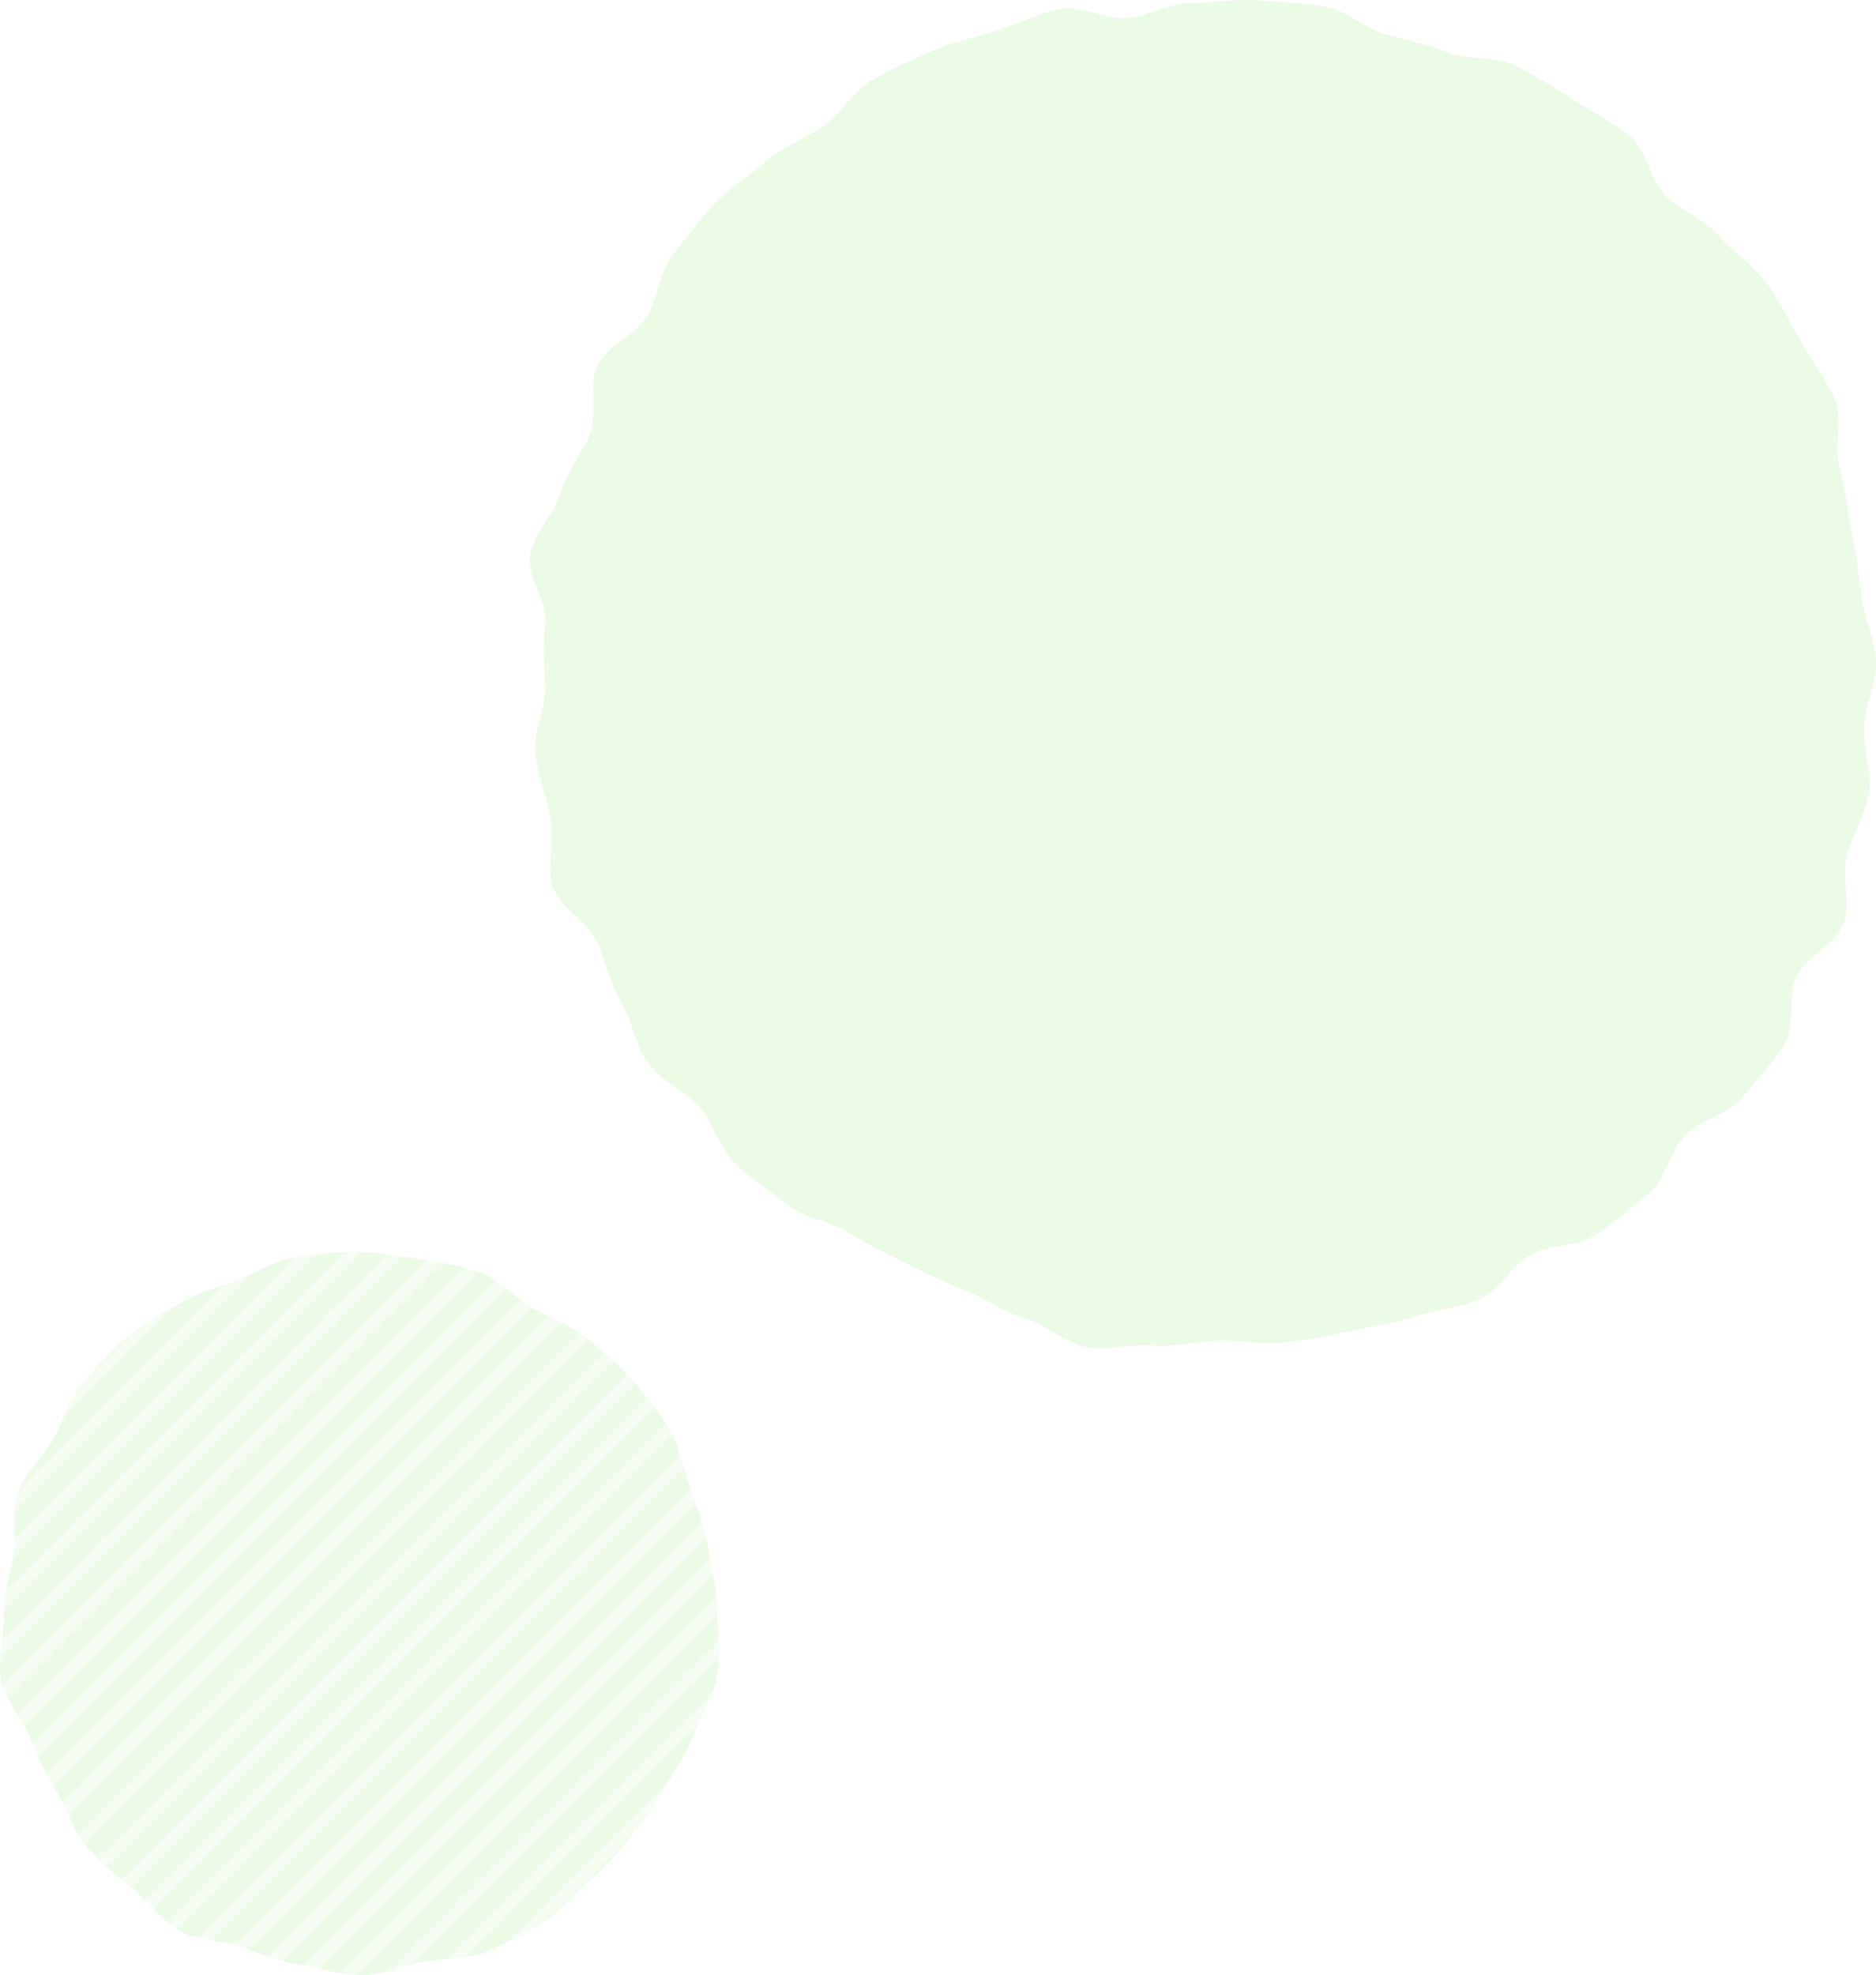 <?xml version="1.0" encoding="UTF-8"?>
<svg id="_レイヤー_2" data-name="レイヤー_2" xmlns="http://www.w3.org/2000/svg" xmlns:xlink="http://www.w3.org/1999/xlink" viewBox="0 0 208.005 218.912">
  <defs>
    <style>
      .cls-1, .cls-2 {
        fill: none;
      }

      .cls-3 {
        fill: url(#_新規パターンスウォッチ_1);
        opacity: .56;
      }

      .cls-2 {
        stroke: #fff;
        stroke-width: 2.88px;
      }

      .cls-4 {
        fill: #e4f9dc;
      }

      .cls-5 {
        opacity: .74;
      }
    </style>
    <pattern id="_新規パターンスウォッチ_1" data-name="新規パターンスウォッチ 1" x="0" y="0" width="72" height="72" patternTransform="translate(405.695 -5447.584) rotate(-45) scale(.488)" patternUnits="userSpaceOnUse" viewBox="0 0 72 72">
      <g>
        <rect class="cls-1" width="72" height="72"/>
        <g>
          <line class="cls-2" x1="71.75" y1="68.4" x2="144.25" y2="68.4"/>
          <line class="cls-2" x1="71.75" y1="54" x2="144.25" y2="54"/>
          <line class="cls-2" x1="71.75" y1="39.601" x2="144.25" y2="39.601"/>
          <line class="cls-2" x1="71.75" y1="25.2" x2="144.25" y2="25.2"/>
          <line class="cls-2" x1="71.75" y1="10.801" x2="144.25" y2="10.801"/>
          <line class="cls-2" x1="71.75" y1="61.2" x2="144.25" y2="61.2"/>
          <line class="cls-2" x1="71.75" y1="46.801" x2="144.25" y2="46.801"/>
          <line class="cls-2" x1="71.75" y1="32.4" x2="144.25" y2="32.4"/>
          <line class="cls-2" x1="71.75" y1="18" x2="144.25" y2="18"/>
          <line class="cls-2" x1="71.75" y1="3.601" x2="144.25" y2="3.601"/>
        </g>
        <g>
          <line class="cls-2" x1="-.25" y1="68.4" x2="72.25" y2="68.4"/>
          <line class="cls-2" x1="-.25" y1="54" x2="72.25" y2="54"/>
          <line class="cls-2" x1="-.25" y1="39.601" x2="72.25" y2="39.601"/>
          <line class="cls-2" x1="-.25" y1="25.2" x2="72.25" y2="25.2"/>
          <line class="cls-2" x1="-.25" y1="10.801" x2="72.25" y2="10.801"/>
          <line class="cls-2" x1="-.25" y1="61.2" x2="72.25" y2="61.2"/>
          <line class="cls-2" x1="-.25" y1="46.801" x2="72.25" y2="46.801"/>
          <line class="cls-2" x1="-.25" y1="32.4" x2="72.25" y2="32.4"/>
          <line class="cls-2" x1="-.25" y1="18" x2="72.25" y2="18"/>
          <line class="cls-2" x1="-.25" y1="3.601" x2="72.25" y2="3.601"/>
        </g>
        <g>
          <line class="cls-2" x1="-72.25" y1="68.4" x2=".25" y2="68.4"/>
          <line class="cls-2" x1="-72.25" y1="54" x2=".25" y2="54"/>
          <line class="cls-2" x1="-72.25" y1="39.601" x2=".25" y2="39.601"/>
          <line class="cls-2" x1="-72.25" y1="25.2" x2=".25" y2="25.2"/>
          <line class="cls-2" x1="-72.25" y1="10.801" x2=".25" y2="10.801"/>
          <line class="cls-2" x1="-72.25" y1="61.2" x2=".25" y2="61.2"/>
          <line class="cls-2" x1="-72.25" y1="46.801" x2=".25" y2="46.801"/>
          <line class="cls-2" x1="-72.25" y1="32.4" x2=".25" y2="32.4"/>
          <line class="cls-2" x1="-72.25" y1="18" x2=".25" y2="18"/>
          <line class="cls-2" x1="-72.25" y1="3.601" x2=".25" y2="3.601"/>
        </g>
      </g>
    </pattern>
  </defs>
  <g id="_背景" data-name="背景">
    <g>
      <g class="cls-5">
        <path class="cls-4" d="M79.522,178.565c.018,2.349.401,4.744.027,6.984-.385,2.303-1.795,4.35-2.559,6.502-.778,2.19-2.107,4.027-3.24,6.021-1.144,2.013-2.404,3.796-3.871,5.57s-2.922,3.427-4.678,4.925-3.161,3.422-5.156,4.597c-1.976,1.164-4.009,2.361-6.187,3.173-2.139.798-4.557.686-6.854,1.107-2.234.409-4.451,1.449-6.8,1.467-2.349.018-4.624-.735-6.864-1.11-2.303-.385-4.408-1.243-6.56-2.008-2.19-.778-4.839-.609-6.833-1.742-2.013-1.144-3.44-3.247-5.213-4.714s-3.605-2.91-5.103-4.665c-1.494-1.751-2.136-4.069-3.311-6.064-1.164-1.976-2.209-3.911-3.021-6.089-.798-2.139-2.75-4.014-3.171-6.311-.409-2.234.306-4.675.287-7.024-.018-2.349.699-4.533,1.073-6.773.385-2.303-.244-4.838.52-6.99.778-2.19,2.733-3.838,3.866-5.832,1.144-2.013,1.735-4.39,3.202-6.163,1.471-1.779,3.06-3.55,4.816-5.048s3.828-2.652,5.823-3.827c1.976-1.164,4.235-1.778,6.412-2.59,2.139-.798,4.183-2.162,6.48-2.583,2.234-.409,4.621-.591,6.97-.609,2.349-.018,4.691.411,6.931.785,2.303.385,4.659.746,6.811,1.511,2.19.778,3.786,2.796,5.78,3.929,2.013,1.144,4.207,1.913,5.981,3.379s3.617,2.91,5.116,4.666c1.494,1.751,2.974,3.587,4.149,5.582,1.164,1.976,1.428,4.393,2.24,6.57.798,2.139,1.548,4.254,1.969,6.551.409,2.234.951,4.472.97,6.821Z"/>
        <path class="cls-3" d="M79.522,178.565c.018,2.349.401,4.744.027,6.984-.385,2.303-1.795,4.35-2.559,6.502-.778,2.19-2.107,4.027-3.24,6.021-1.144,2.013-2.404,3.796-3.871,5.57s-2.922,3.427-4.678,4.925-3.161,3.422-5.156,4.597c-1.976,1.164-4.009,2.361-6.187,3.173-2.139.798-4.557.686-6.854,1.107-2.234.409-4.451,1.449-6.8,1.467-2.349.018-4.624-.735-6.864-1.11-2.303-.385-4.408-1.243-6.56-2.008-2.19-.778-4.839-.609-6.833-1.742-2.013-1.144-3.44-3.247-5.213-4.714s-3.605-2.91-5.103-4.665c-1.494-1.751-2.136-4.069-3.311-6.064-1.164-1.976-2.209-3.911-3.021-6.089-.798-2.139-2.75-4.014-3.171-6.311-.409-2.234.306-4.675.287-7.024-.018-2.349.699-4.533,1.073-6.773.385-2.303-.244-4.838.52-6.99.778-2.19,2.733-3.838,3.866-5.832,1.144-2.013,1.735-4.39,3.202-6.163,1.471-1.779,3.06-3.55,4.816-5.048s3.828-2.652,5.823-3.827c1.976-1.164,4.235-1.778,6.412-2.59,2.139-.798,4.183-2.162,6.48-2.583,2.234-.409,4.621-.591,6.97-.609,2.349-.018,4.691.411,6.931.785,2.303.385,4.659.746,6.811,1.511,2.19.778,3.786,2.796,5.78,3.929,2.013,1.144,4.207,1.913,5.981,3.379s3.617,2.91,5.116,4.666c1.494,1.751,2.974,3.587,4.149,5.582,1.164,1.976,1.428,4.393,2.24,6.57.798,2.139,1.548,4.254,1.969,6.551.409,2.234.951,4.472.97,6.821Z"/>
      </g>
      <g class="cls-5">
        <path class="cls-4" d="M127.883,149.145c-2.461-.193-5.071.566-7.453.145-2.426-.429-4.477-2.539-6.81-3.194-2.368-.664-4.331-2.2-6.592-3.084-2.287-.893-4.372-1.879-6.538-2.983-2.185-1.113-4.307-2.067-6.357-3.38-2.062-1.321-4.834-1.561-6.747-3.071s-4.044-2.861-5.803-4.552-2.395-4.443-3.981-6.299c-1.587-1.856-4.305-2.838-5.705-4.842-1.397-2-1.799-4.656-2.997-6.789s-1.752-4.509-2.737-6.751c-.978-2.229-4.08-3.692-4.839-6.023-.753-2.312.264-5.182-.262-7.581-.52-2.371-1.402-4.698-1.689-7.14-.283-2.407,1.107-4.895,1.06-7.358-.046-2.418-.181-4.746.012-7.208.193-2.461-2.078-5.23-1.656-7.612.429-2.426,2.728-4.466,3.383-6.799.664-2.368,2.379-4.285,3.262-6.546.893-2.287-.261-5.467.843-7.633,1.113-2.185,4.113-3.281,5.427-5.331,1.321-2.062,1.4-4.981,2.91-6.894,1.516-1.92,3.011-3.95,4.703-5.708,1.694-1.761,3.855-3.112,5.711-4.698,1.856-1.587,4.268-2.448,6.272-3.847,2-1.397,3.319-3.935,5.452-5.133,2.125-1.194,4.433-2.242,6.675-3.226,2.229-.978,4.732-1.45,7.064-2.209,2.312-.753,4.609-1.858,7.008-2.384,2.371-.52,5.123,1.252,7.566.964,2.407-.283,4.692-1.602,7.155-1.649,2.418-.046,4.883-.471,7.344-.279,2.461.193,4.961.253,7.343.674,2.426.429,4.454,2.451,6.787,3.105,2.368.664,4.705,1.136,6.967,2.019,2.287.893,5.249.318,7.415,1.422,2.185,1.113,4.327,2.496,6.377,3.809,2.062,1.321,4.365,2.497,6.278,4.007s2.196,4.941,3.954,6.632,4.328,2.577,5.915,4.433c1.587,1.856,3.895,3.247,5.295,5.25s2.545,4.288,3.743,6.421,2.802,4.186,3.786,6.428c.978,2.229-.211,5.335.548,7.666.753,2.312.81,4.721,1.337,7.119.52,2.371.789,4.663,1.076,7.106.283,2.407,1.574,4.68,1.62,7.144.046,2.418-1.132,4.742-1.325,7.204s.968,5.004.546,7.386c-.429,2.426-1.786,4.585-2.441,6.918-.664,2.368.506,5.361-.377,7.622-.893,2.287-4.075,3.545-5.179,5.711-1.113,2.185-.075,5.617-1.389,7.667-1.321,2.062-3.147,3.916-4.657,5.829s-4.644,2.444-6.335,4.203-2.142,4.854-3.998,6.441c-1.856,1.587-3.858,3.155-5.862,4.555-2,1.397-5.119,1.032-7.252,2.23-2.125,1.194-3.469,3.974-5.711,4.958-2.229.978-4.838,1.149-7.17,1.908-2.312.753-4.758,1.071-7.156,1.597-2.371.52-4.758.97-7.201,1.257-2.407.283-4.845-.251-7.309-.205-2.418.046-4.843.77-7.304.577Z"/>
      </g>
    </g>
  </g>
</svg>